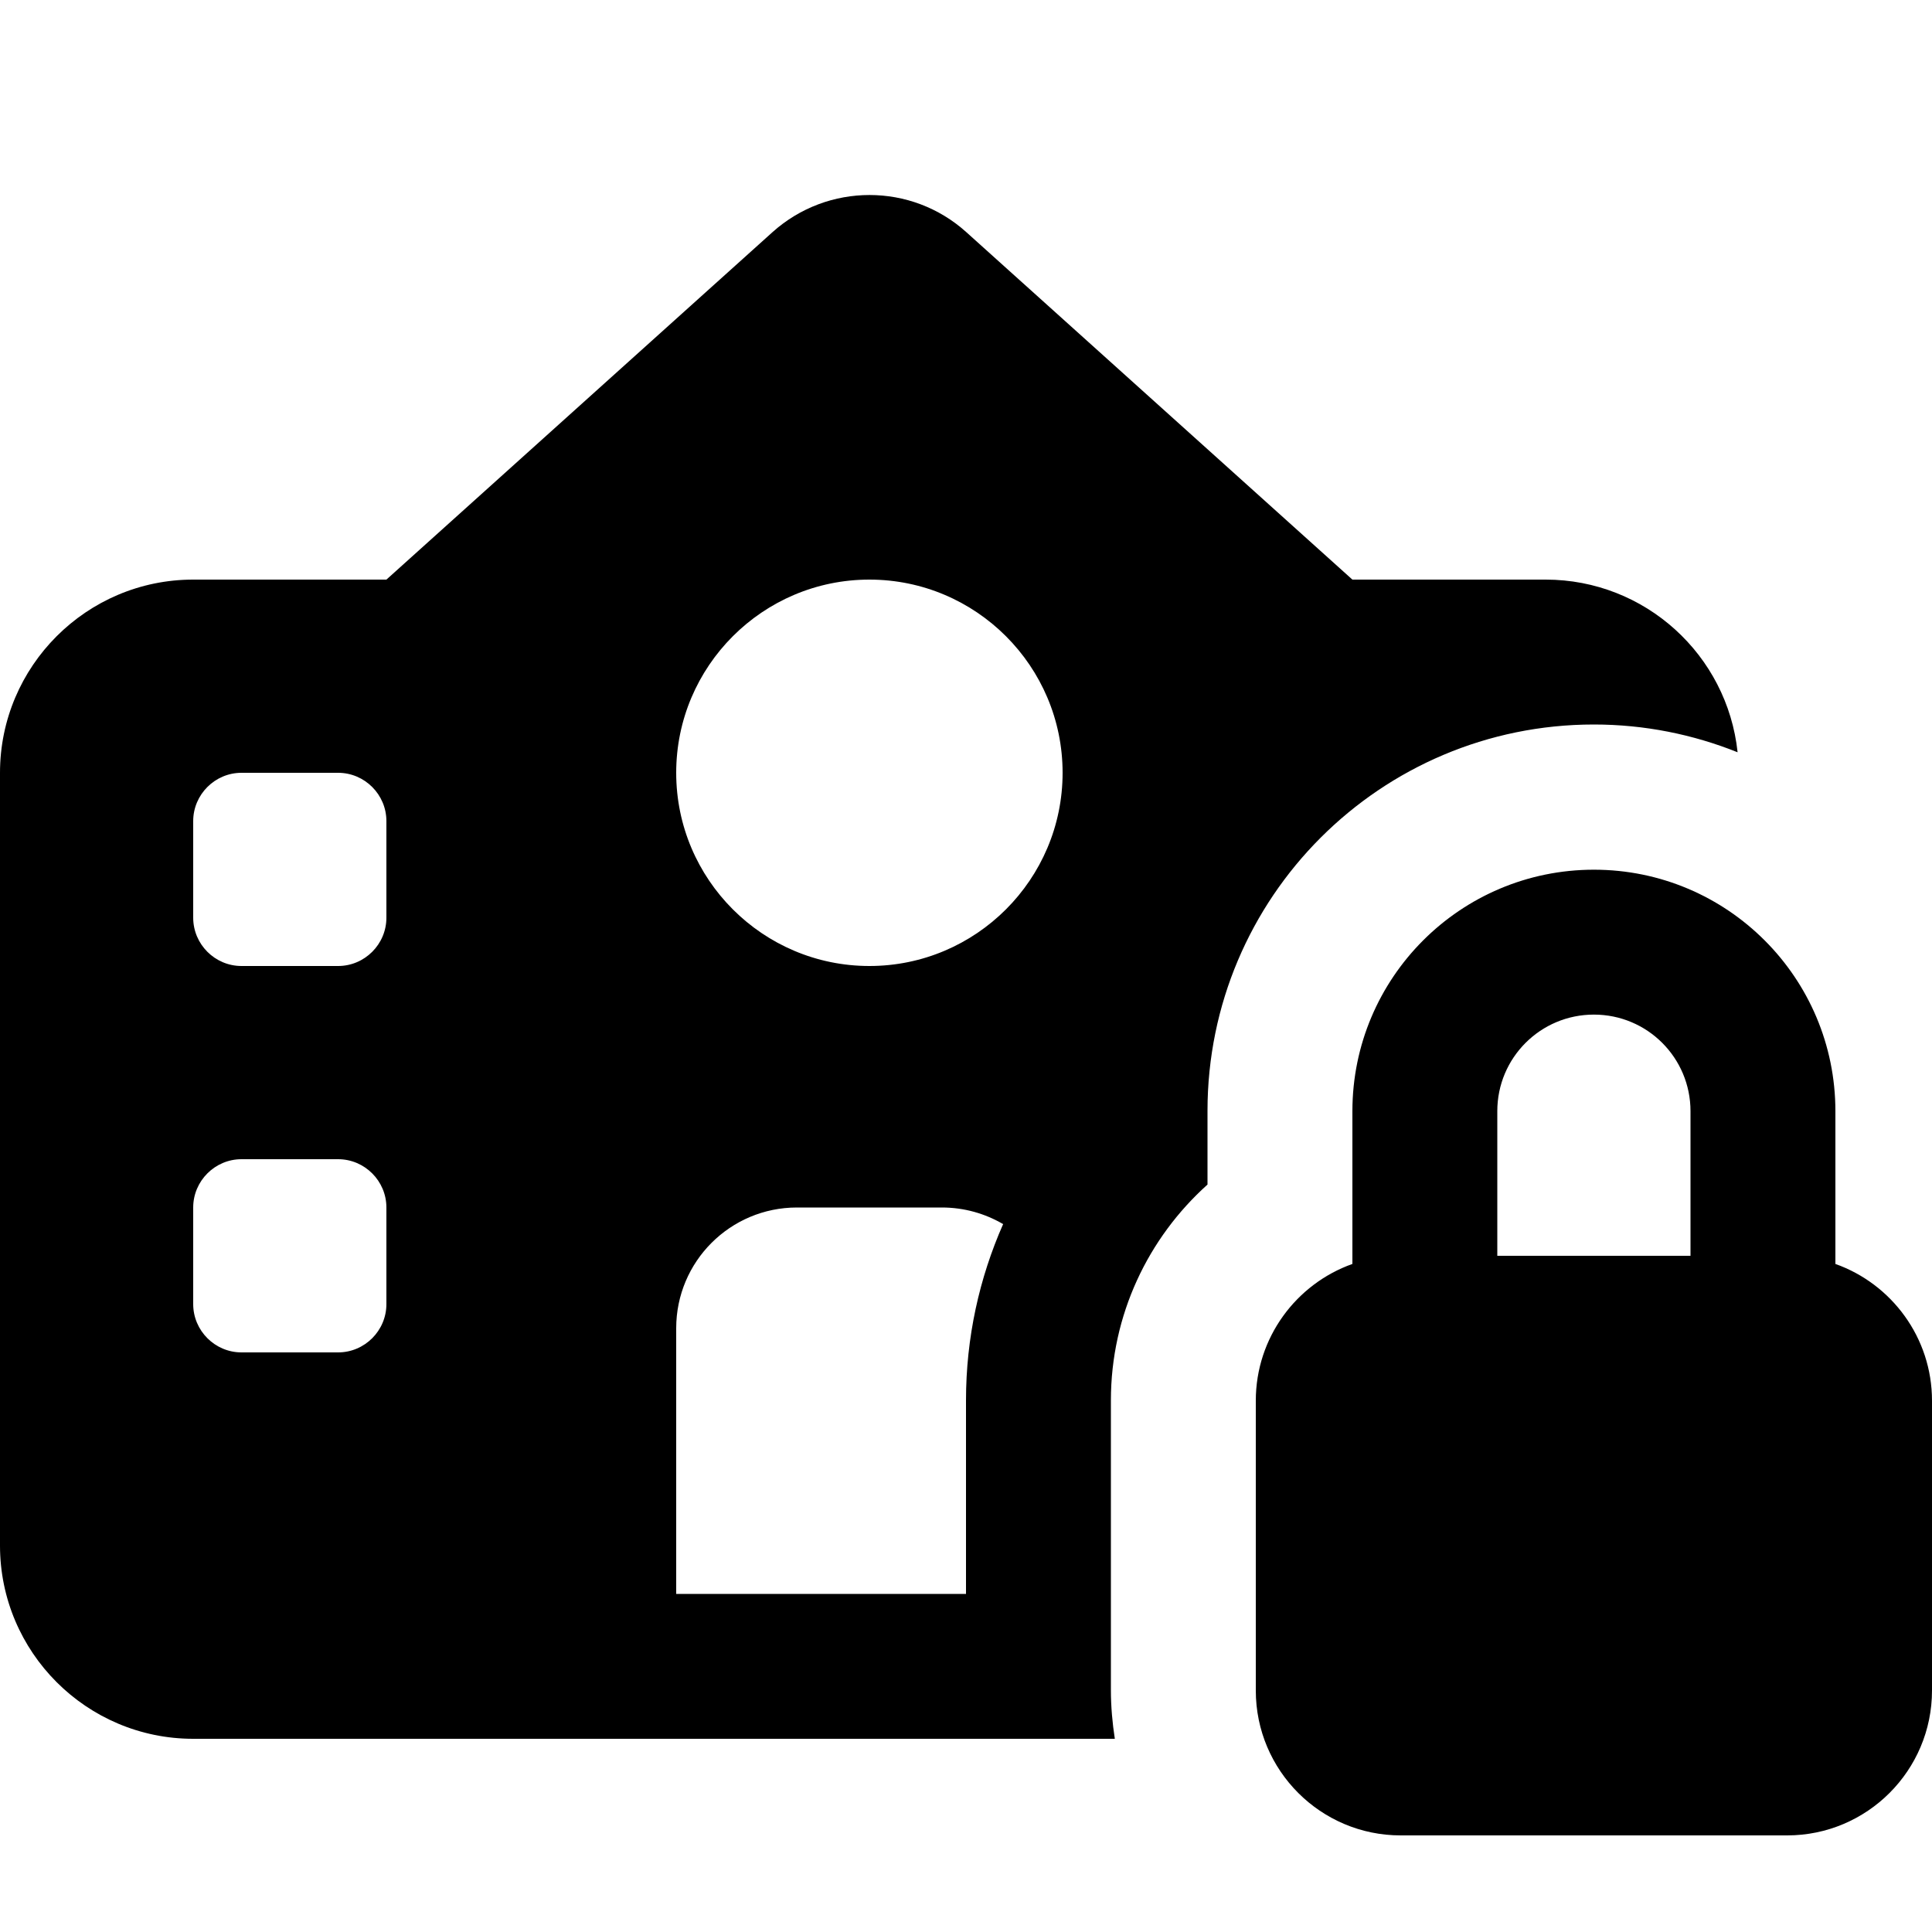 <svg xmlns="http://www.w3.org/2000/svg" viewBox="0 0 640 640"><!--! Font Awesome Free 7.0.0 by @fontawesome - https://fontawesome.com License - https://fontawesome.com/license/free (Icons: CC BY 4.0, Fonts: SIL OFL 1.1, Code: MIT License) Copyright 2025 Fonticons, Inc. --><path fill="currentColor" d="M0 256C0 220.7 28.7 192 64 192L128 192L255.9 76.9C274.2 60.5 301.9 60.5 320.1 76.9L448 192L512 192C545 192 572.2 217 575.6 249.2C560.9 243.3 544.8 240 528 240C457.3 240 400 297.3 400 368L400 392.4C380.4 410 368 435.5 368 463.9L368 559.9C368 565.4 368.5 570.8 369.3 576L64 576C28.7 576 0 547.3 0 512L0 256zM332.3 405.5C326.3 402 319.4 400 312 400L264 400C241.9 400 224 417.9 224 440L224 528L320 528L320 463.9C320 443.1 324.4 423.4 332.3 405.5zM112 448C120.8 448 128 440.8 128 432L128 400C128 391.2 120.8 384 112 384L80 384C71.2 384 64 391.2 64 400L64 432C64 440.8 71.2 448 80 448L112 448zM128 304L128 272C128 263.2 120.8 256 112 256L80 256C71.2 256 64 263.2 64 272L64 304C64 312.8 71.2 320 80 320L112 320C120.8 320 128 312.8 128 304zM352 256C352 220.7 323.3 192 288 192C252.7 192 224 220.7 224 256C224 291.3 252.7 320 288 320C323.3 320 352 291.3 352 256zM560 416L560 368.1C560 350.4 545.7 336.1 528 336.1C510.3 336.1 496 350.4 496 368.1L496 416L560 416zM448 418.7L448 368.1C448 323.9 483.8 288.1 528 288.1C572.2 288.1 608 323.9 608 368.1L608 418.7C626.6 425.3 640 443.1 640 464L640 560C640 586.5 618.5 608 592 608L464 608C437.5 608 416 586.5 416 560L416 464C416 443.1 429.4 425.3 448 418.7z"/></svg>